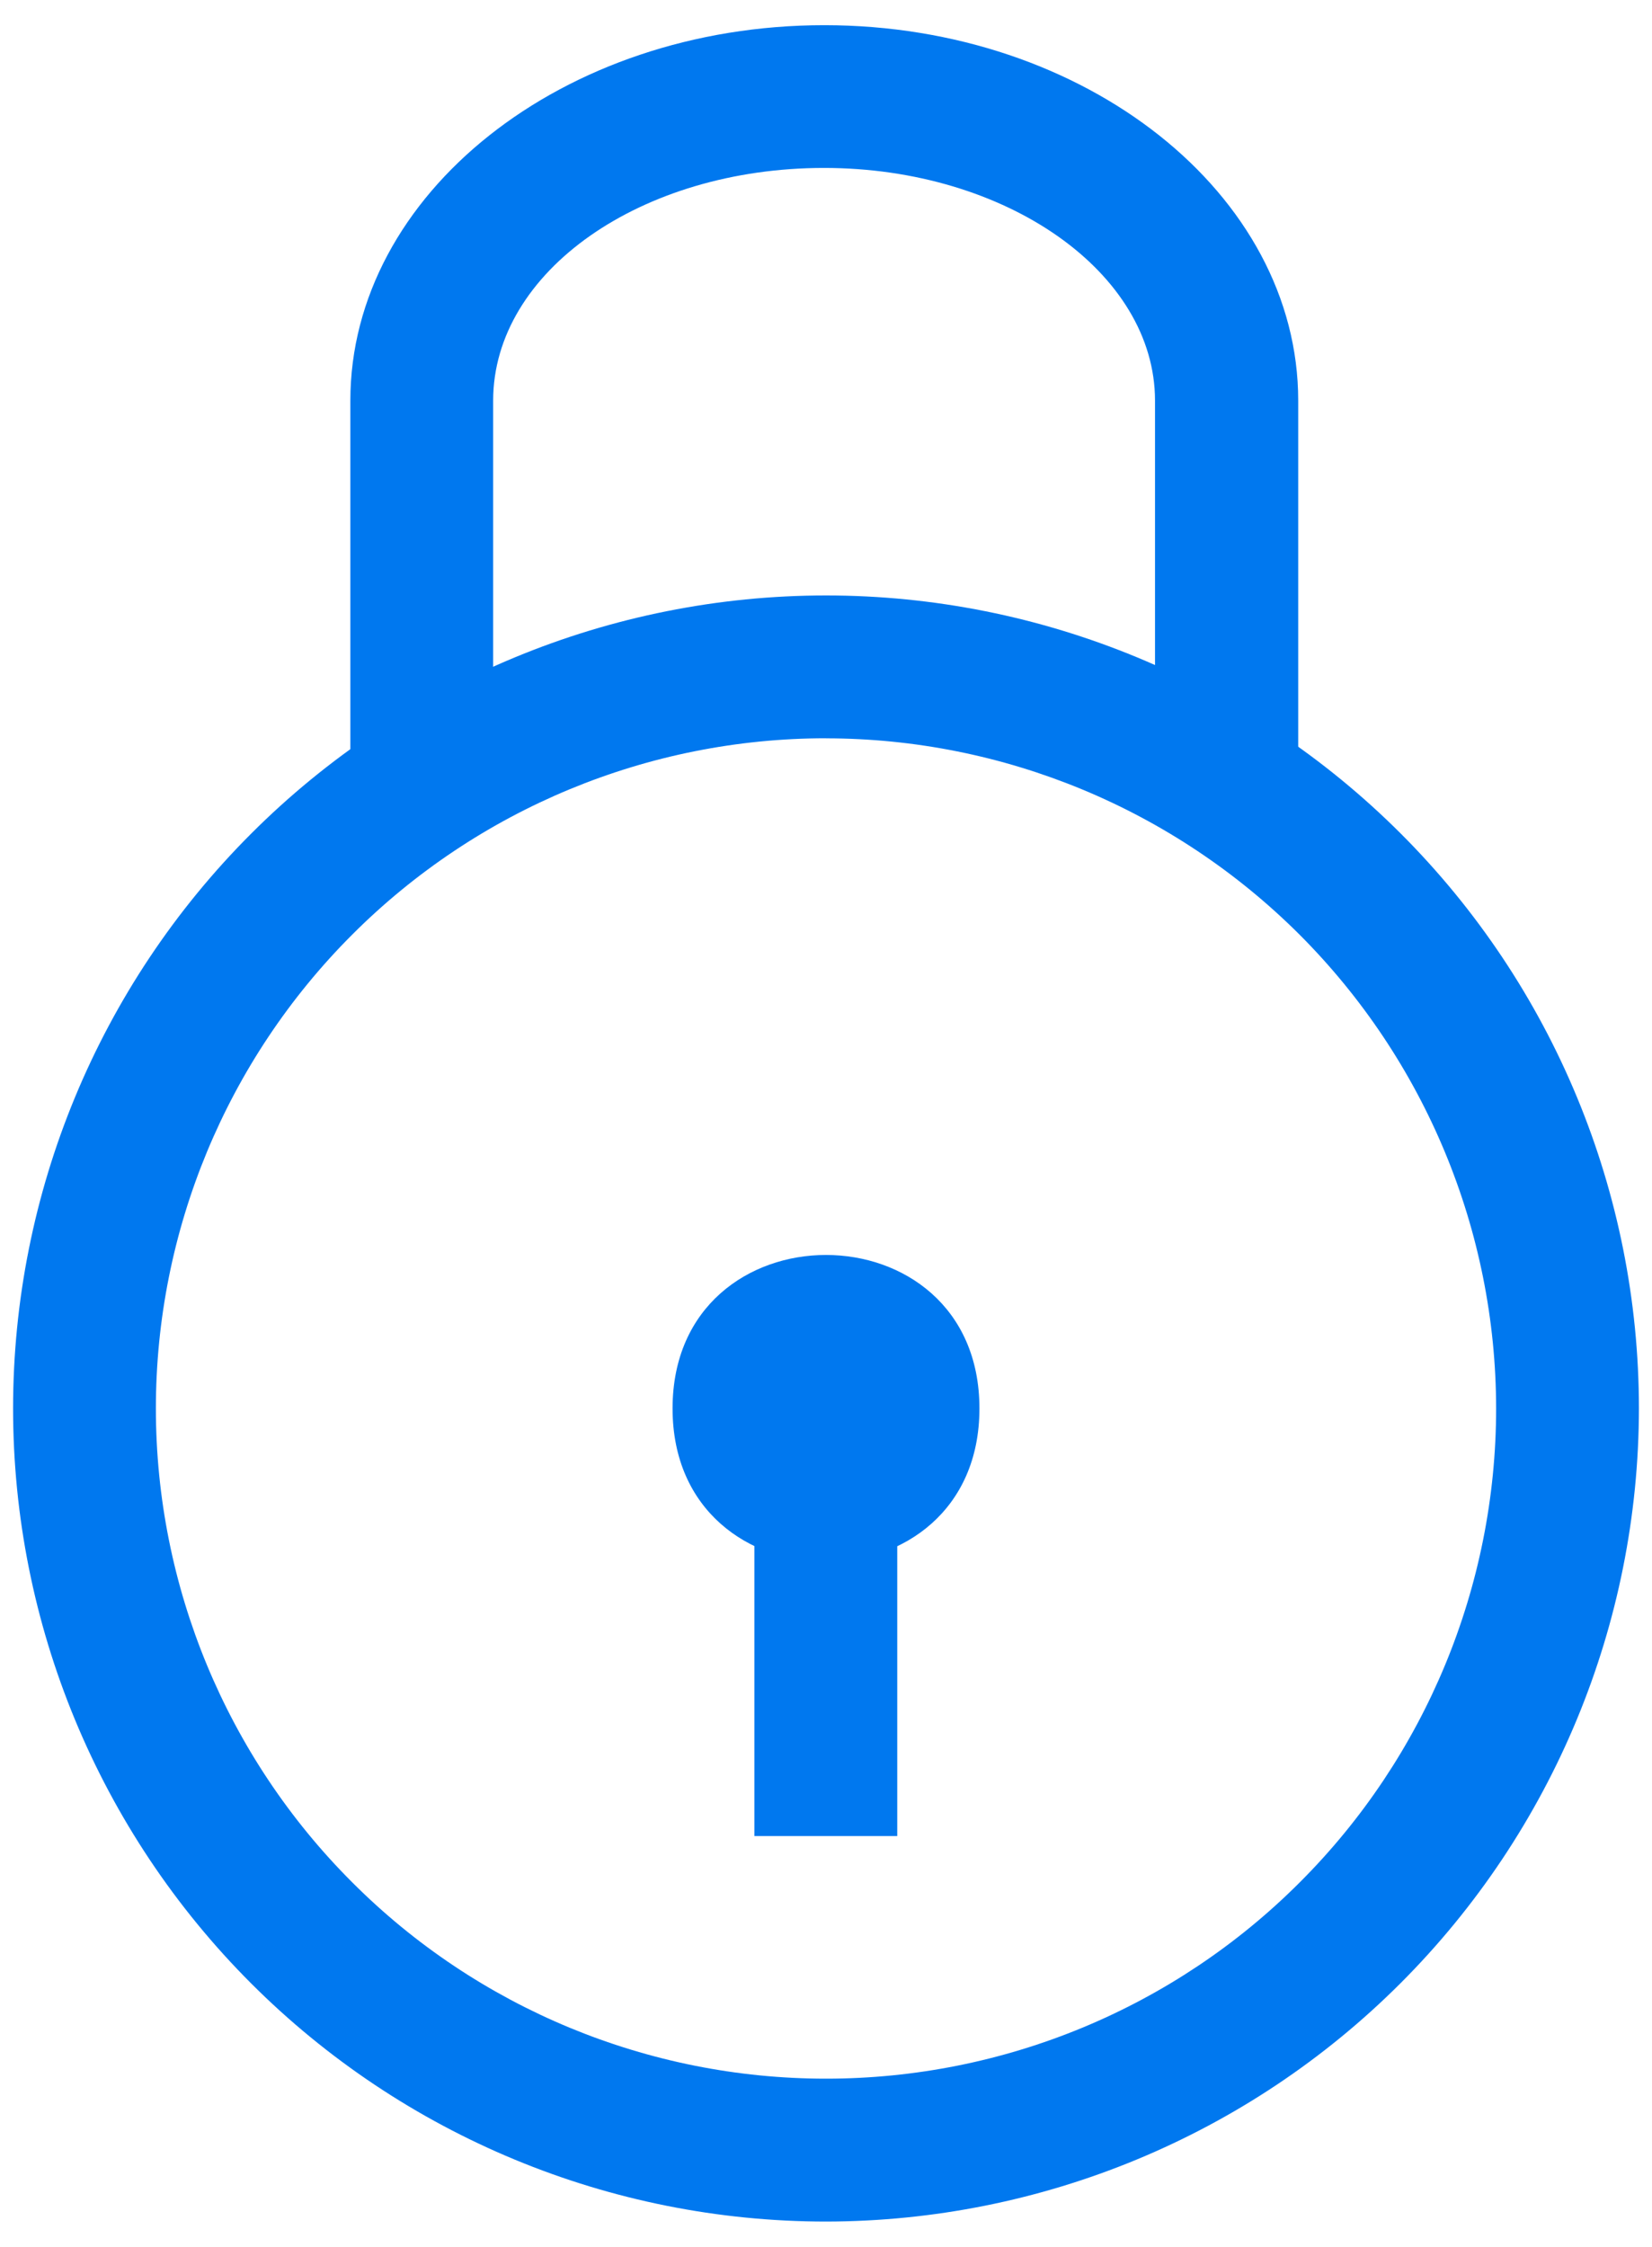 <?xml version="1.0" encoding="UTF-8"?>
<svg width="25px" height="34px" viewBox="0 0 25 34" version="1.1" xmlns="http://www.w3.org/2000/svg" xmlns:xlink="http://www.w3.org/1999/xlink">
    <!-- Generator: Sketch 42 (36781) - http://www.bohemiancoding.com/sketch -->
    <title>security@2x</title>
    <desc>Created with Sketch.</desc>
    <defs></defs>
    <g id="Page-1" stroke="none" stroke-width="1" fill="none" fill-rule="evenodd">
        <g id="AppCentral" transform="translate(-641, -1176)" fill="#0078EF">
            <g id="security" transform="translate(641, 1176)">
                <path d="M12.5,33.615 C9.236,33.615 6.107,32.318 3.801,30.012 C1.494,27.705 0.198,24.576 0.198,21.312 C0.198,18.049 1.494,14.92 3.801,12.614 C6.108,10.307 9.236,9.01 12.5,9.01 C15.764,9.01 18.892,10.307 21.199,12.614 C23.506,14.92 24.802,18.049 24.802,21.312 C24.799,24.574 23.502,27.701 21.195,30.008 C18.889,32.315 15.762,33.611 12.5,33.615 L12.5,33.615 Z M12.5,11.171 C9.811,11.171 7.231,12.24 5.33,14.142 C3.428,16.043 2.359,18.623 2.359,21.312 C2.359,24.002 3.428,26.582 5.33,28.482 C7.23,30.385 9.81,31.453 12.5,31.453 C15.19,31.453 17.77,30.385 19.67,28.482 C21.572,26.582 22.641,24.002 22.641,21.312 C22.639,18.623 21.568,16.047 19.668,14.144 C17.766,12.244 15.19,11.174 12.5,11.172 L12.5,11.171 Z" id="Fill-1"></path>
                <path d="M14.822,21.312 C14.822,24.41 10.178,24.41 10.178,21.312 C10.178,18.215 14.822,18.215 14.822,21.312" id="Fill-2"></path>
                <polygon id="Fill-3" points="11.416 27.782 13.578 27.782 13.578 21.312 11.416 21.312"></polygon>
                <path d="M19.646,11.922 L17.479,11.922 L17.479,6.062 C17.479,4.125 15.229,2.541 12.469,2.541 C9.709,2.541 7.463,4.104 7.463,6.062 L7.463,11.922 L5.302,11.922 L5.302,6.062 C5.302,2.938 8.515,0.381 12.474,0.381 C16.431,0.381 19.646,2.938 19.646,6.062 L19.646,11.922 Z" id="Fill-4"></path>
            </g>
        </g>
    </g>
</svg>